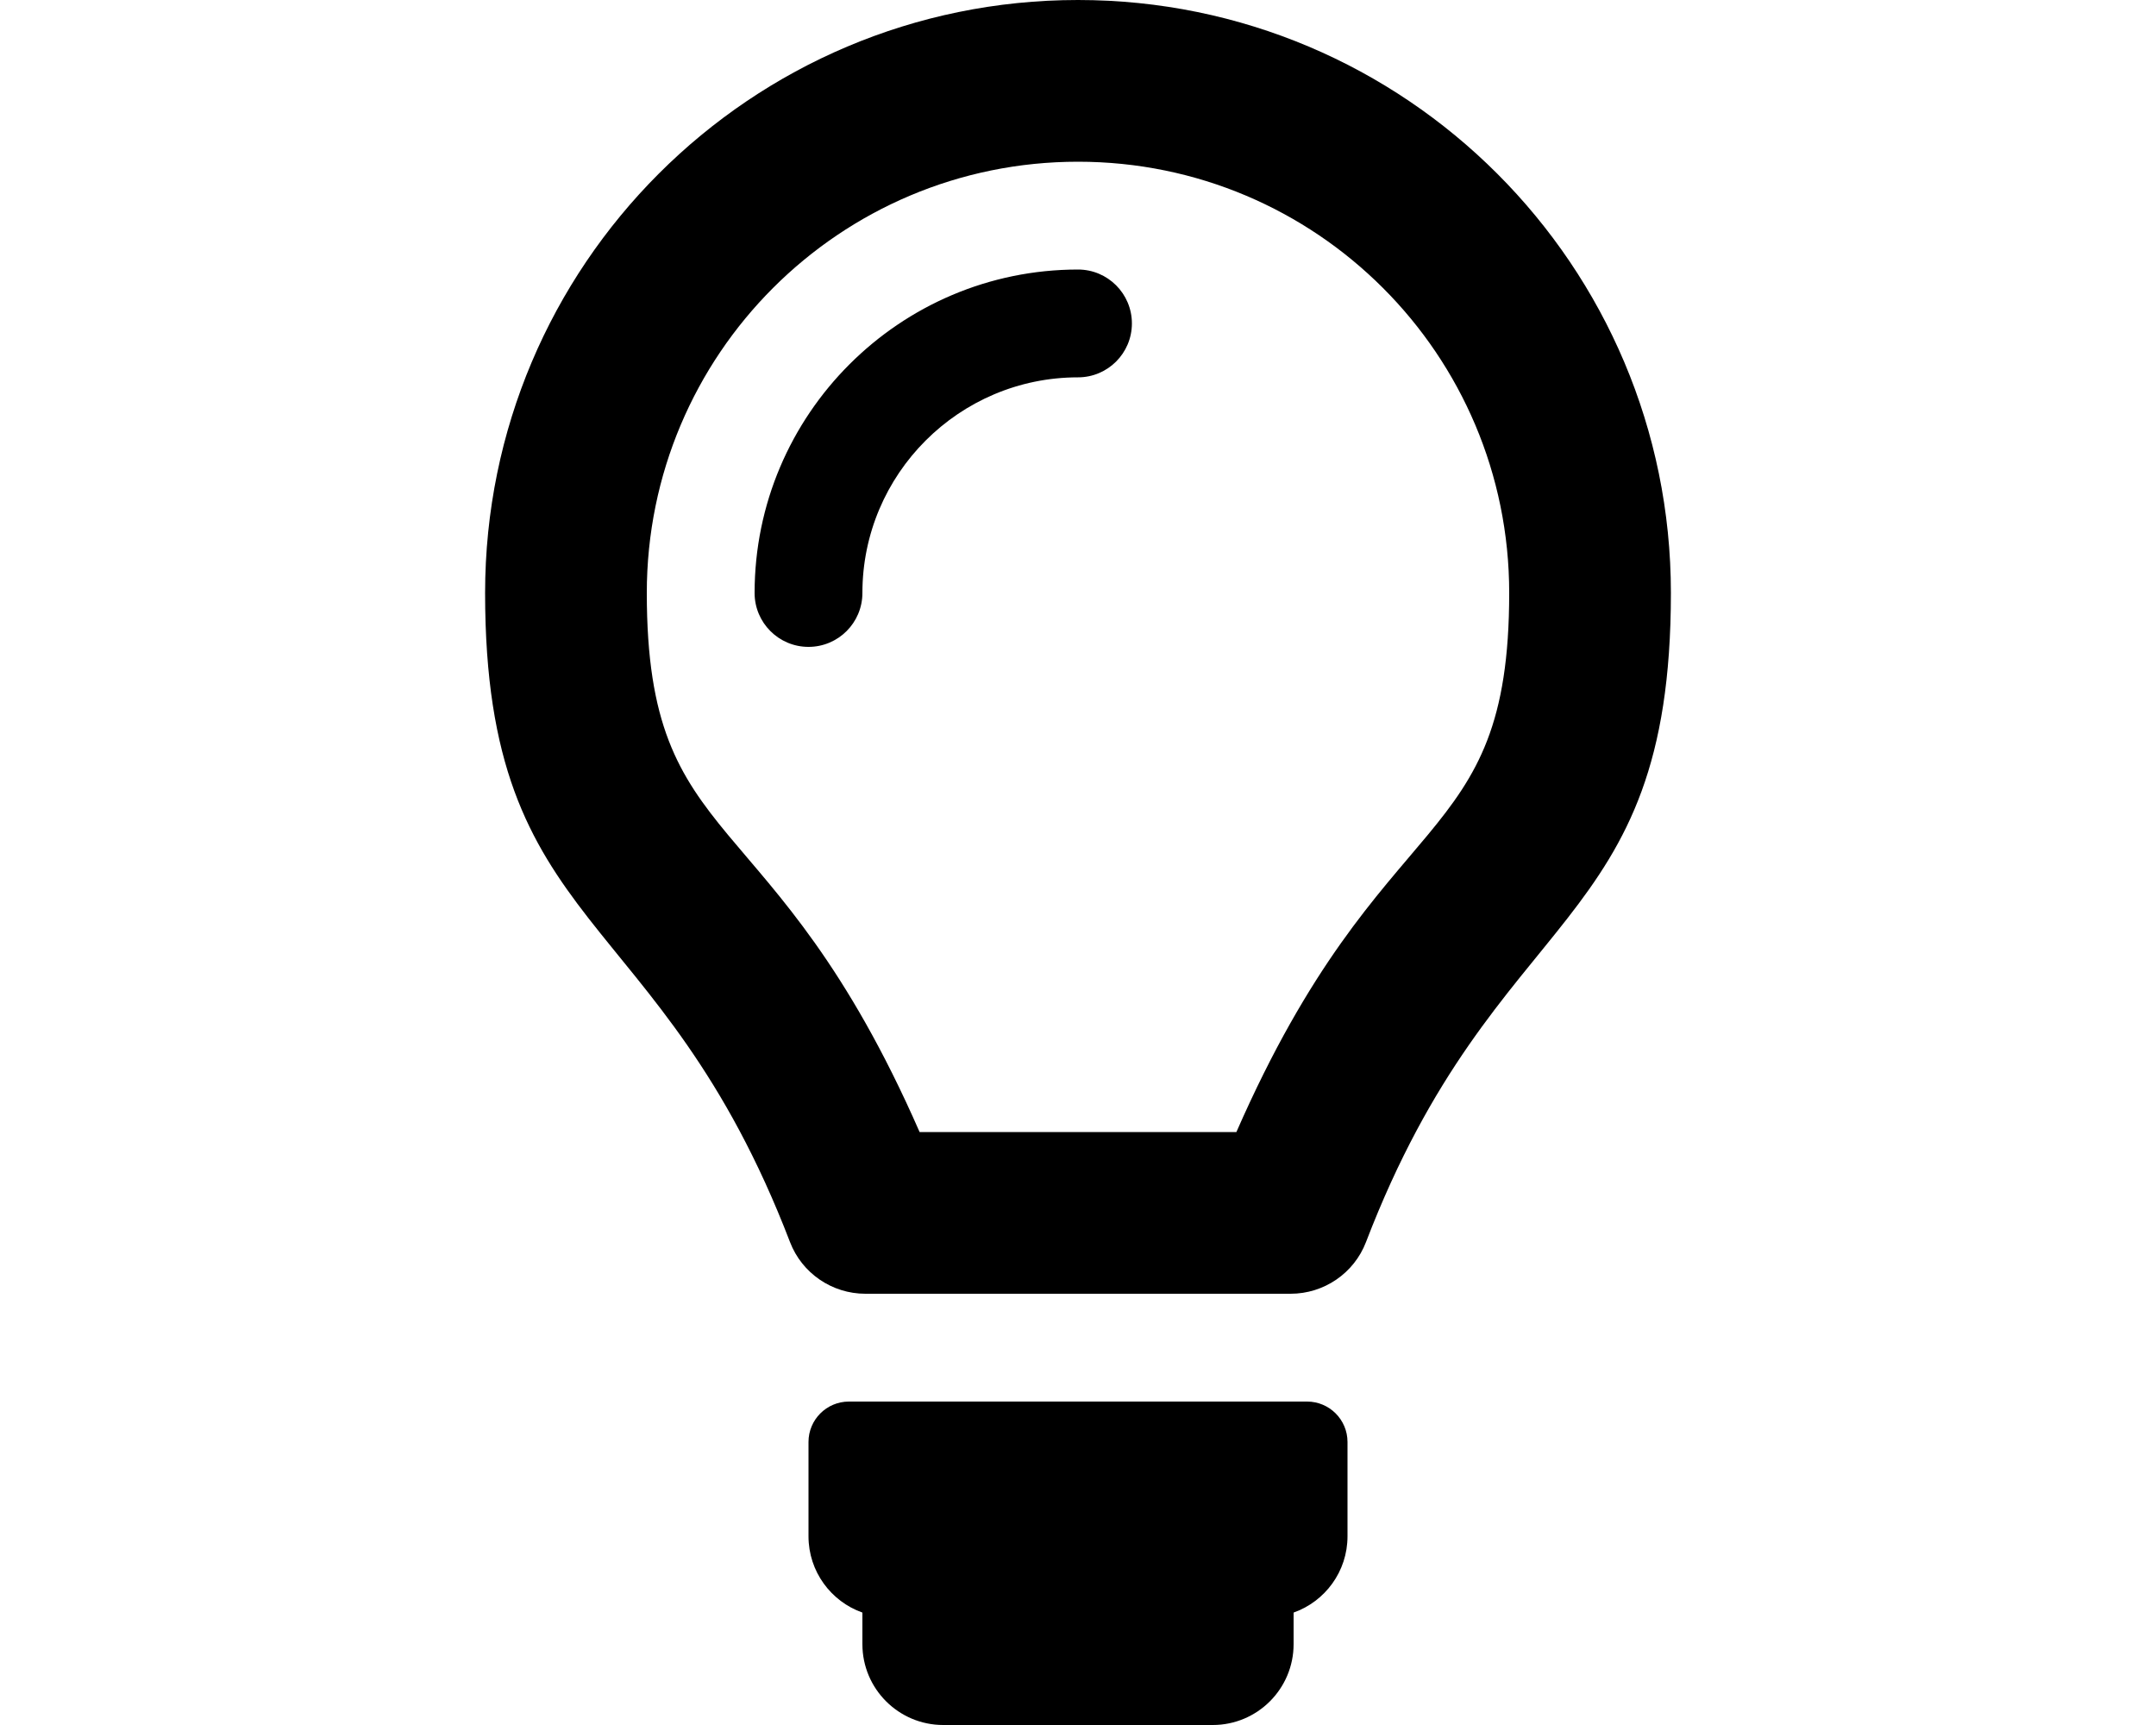 <?xml version="1.0" encoding="UTF-8" standalone="no"?>
<!DOCTYPE svg PUBLIC "-//W3C//DTD SVG 1.1//EN" "http://www.w3.org/Graphics/SVG/1.1/DTD/svg11.dtd">
<svg xmlns:dc="http://purl.org/dc/elements/1.1/" xmlns:xl="http://www.w3.org/1999/xlink" version="1.1" xmlns="http://www.w3.org/2000/svg" viewBox="16 0 352 512" width="30" height="24">
  <defs/>
  <g id="Canvas_1" fill-opacity="1" stroke-dasharray="none" stroke="none" stroke-opacity="1" fill="none">
    <title>Canvas 1</title>
    <g id="Canvas_1: Layer 1">
      <title>Layer 1</title>
      <g id="Graphic_2">
        <path d="M 272 428 L 272 456 C 272 466.449 265.32 475.334 256 478.629 L 256 488 C 256 501.255 245.255 512 232 512 L 152 512 C 138.745 512 128 501.255 128 488 L 128 478.629 C 118.68 475.334 112 466.449 112 456 L 112 428 C 112 421.373 117.373 416 124 416 L 260 416 C 266.627 416 272 421.373 272 428 Z M 128 176 C 128 140.71 156.71 112 192 112 C 200.837 112 208 104.836 208 96 C 208 87.164 200.837 80 192 80 C 139.065 80 96 123.065 96 176 C 96 184.836 103.164 192 112 192 C 120.836 192 128 184.836 128 176 Z M 192 48 C 262.734 48 320 105.254 320 176 C 320 253.602 282.617 236.477 239.02 336 L 144.98 336 C 101.318 236.33 64 253.869 64 176 C 64 105.265 121.254 48 192 48 Z M 192 0 C 94.805 0 16 78.803 16 176 C 16 277.731 67.697 267.541 106.516 368.674 C 110.066 377.923 118.986 384 128.892 384 L 255.107 384 C 265.013 384 273.933 377.922 277.483 368.674 C 316.303 267.541 368 277.731 368 176 C 368 78.803 289.195 0 192 0 Z" fill="black"/>
      </g>
    </g>
  </g>
</svg>
